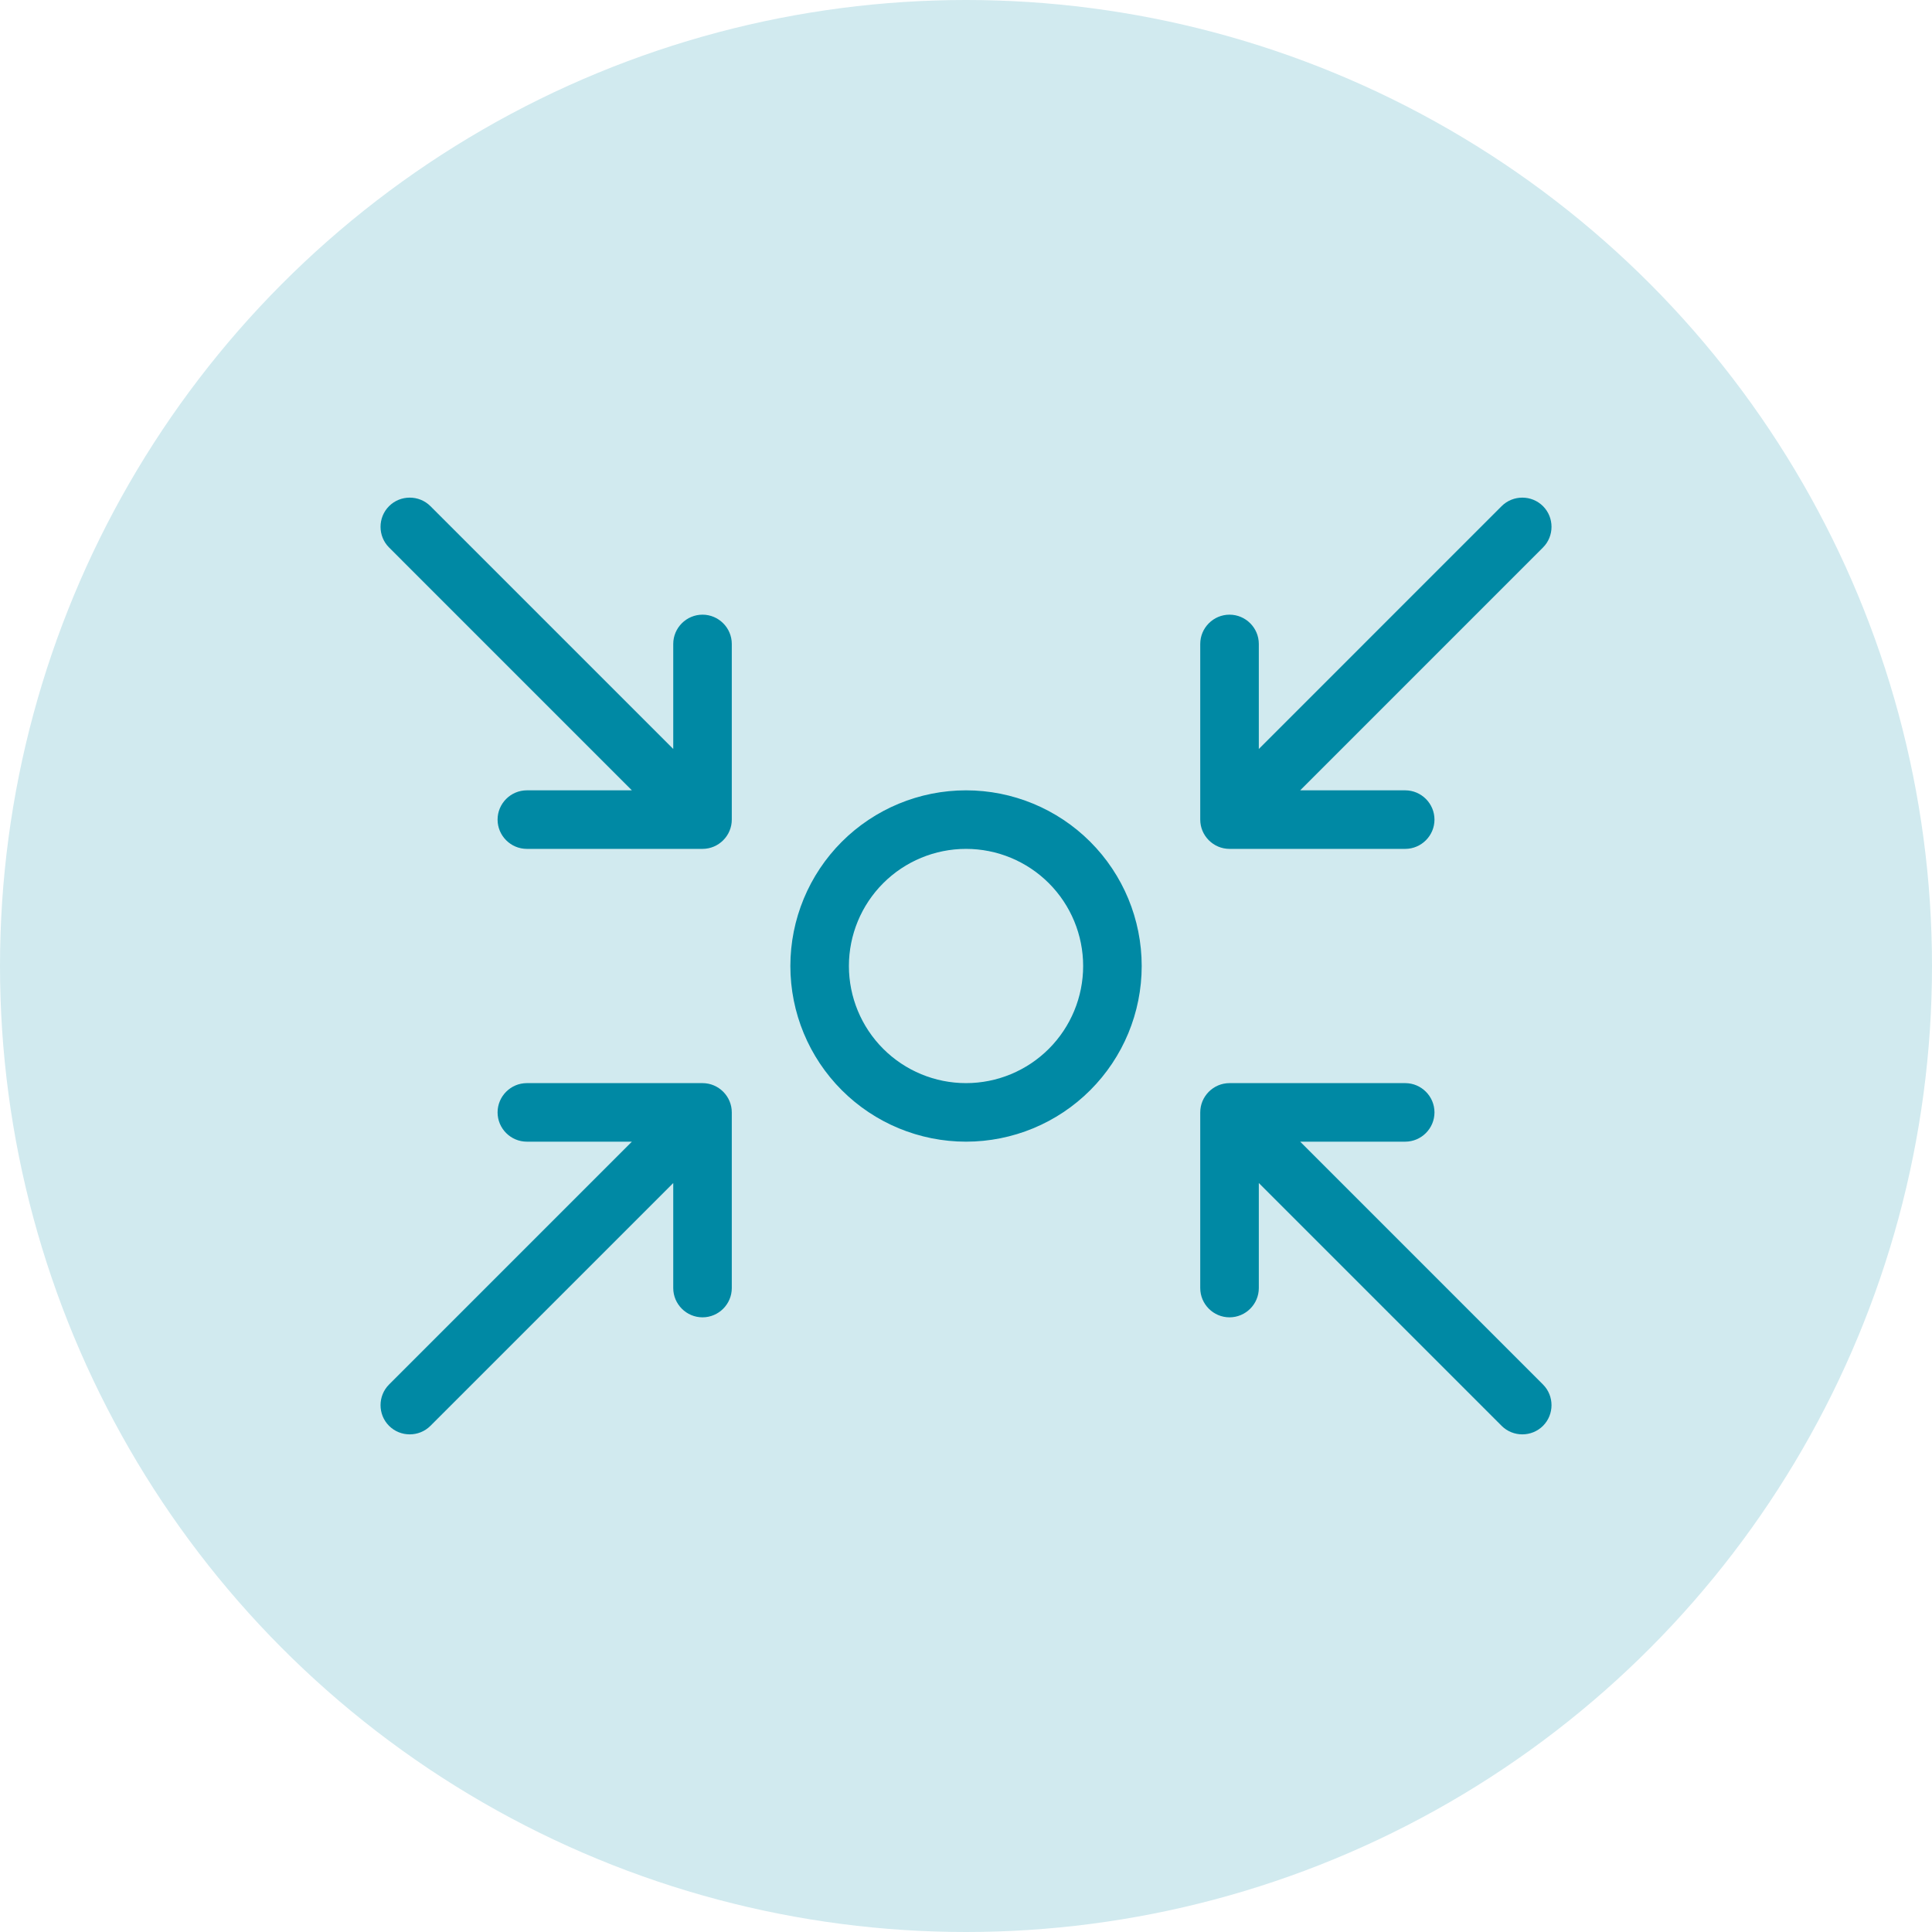 <?xml version="1.0" encoding="UTF-8"?>
<svg xmlns="http://www.w3.org/2000/svg" width="66" height="66" viewBox="0 0 66 66" fill="none">
  <circle cx="33" cy="33" r="33" fill="#D1EAEF"></circle>
  <path d="M14.704 17.291C14.316 16.903 13.678 16.903 13.291 17.291C12.903 17.678 12.903 18.316 13.291 18.703L21.586 26.999H17.998C17.448 26.999 16.998 27.449 16.998 27.999C16.998 28.549 17.448 28.999 17.998 28.999H23.999C24.549 28.999 24.999 28.549 24.999 27.999V21.998C24.999 21.448 24.549 20.998 23.999 20.998C23.449 20.998 22.999 21.448 22.999 21.998V25.586L14.704 17.291ZM33.001 28.999C34.062 28.999 35.08 29.421 35.83 30.171C36.58 30.921 37.002 31.939 37.002 33C37.002 34.061 36.58 35.079 35.83 35.829C35.08 36.579 34.062 37.001 33.001 37.001C31.94 37.001 30.922 36.579 30.172 35.829C29.422 35.079 29 34.061 29 33C29 31.939 29.422 30.921 30.172 30.171C30.922 29.421 31.94 28.999 33.001 28.999ZM33.001 39.001C34.592 39.001 36.119 38.369 37.244 37.243C38.37 36.118 39.002 34.592 39.002 33C39.002 31.408 38.37 29.882 37.244 28.756C36.119 27.631 34.592 26.999 33.001 26.999C31.409 26.999 29.883 27.631 28.757 28.756C27.632 29.882 27 31.408 27 33C27 34.592 27.632 36.118 28.757 37.243C29.883 38.369 31.409 39.001 33.001 39.001ZM42.002 20.998C41.452 20.998 41.002 21.448 41.002 21.998V27.999C41.002 28.549 41.452 28.999 42.002 28.999H48.004C48.554 28.999 49.004 28.549 49.004 27.999C49.004 27.449 48.554 26.999 48.004 26.999H44.416L52.711 18.703C53.099 18.316 53.099 17.678 52.711 17.291C52.323 16.903 51.686 16.903 51.298 17.291L43.003 25.586V21.998C43.003 21.448 42.553 20.998 42.002 20.998ZM23.999 45.002C24.549 45.002 24.999 44.552 24.999 44.002V38.001C24.999 37.451 24.549 37.001 23.999 37.001H17.998C17.448 37.001 16.998 37.451 16.998 38.001C16.998 38.551 17.448 39.001 17.998 39.001H21.586L13.291 47.297C12.903 47.684 12.903 48.322 13.291 48.709C13.678 49.097 14.316 49.097 14.704 48.709L22.999 40.414V44.002C22.999 44.552 23.449 45.002 23.999 45.002ZM42.002 45.002C42.553 45.002 43.003 44.552 43.003 44.002V40.414L51.298 48.709C51.686 49.097 52.323 49.097 52.711 48.709C53.099 48.322 53.099 47.684 52.711 47.297L44.416 39.001H48.004C48.554 39.001 49.004 38.551 49.004 38.001C49.004 37.451 48.554 37.001 48.004 37.001H42.002C41.452 37.001 41.002 37.451 41.002 38.001V44.002C41.002 44.552 41.452 45.002 42.002 45.002Z" fill="#0089A4"></path>
</svg>
